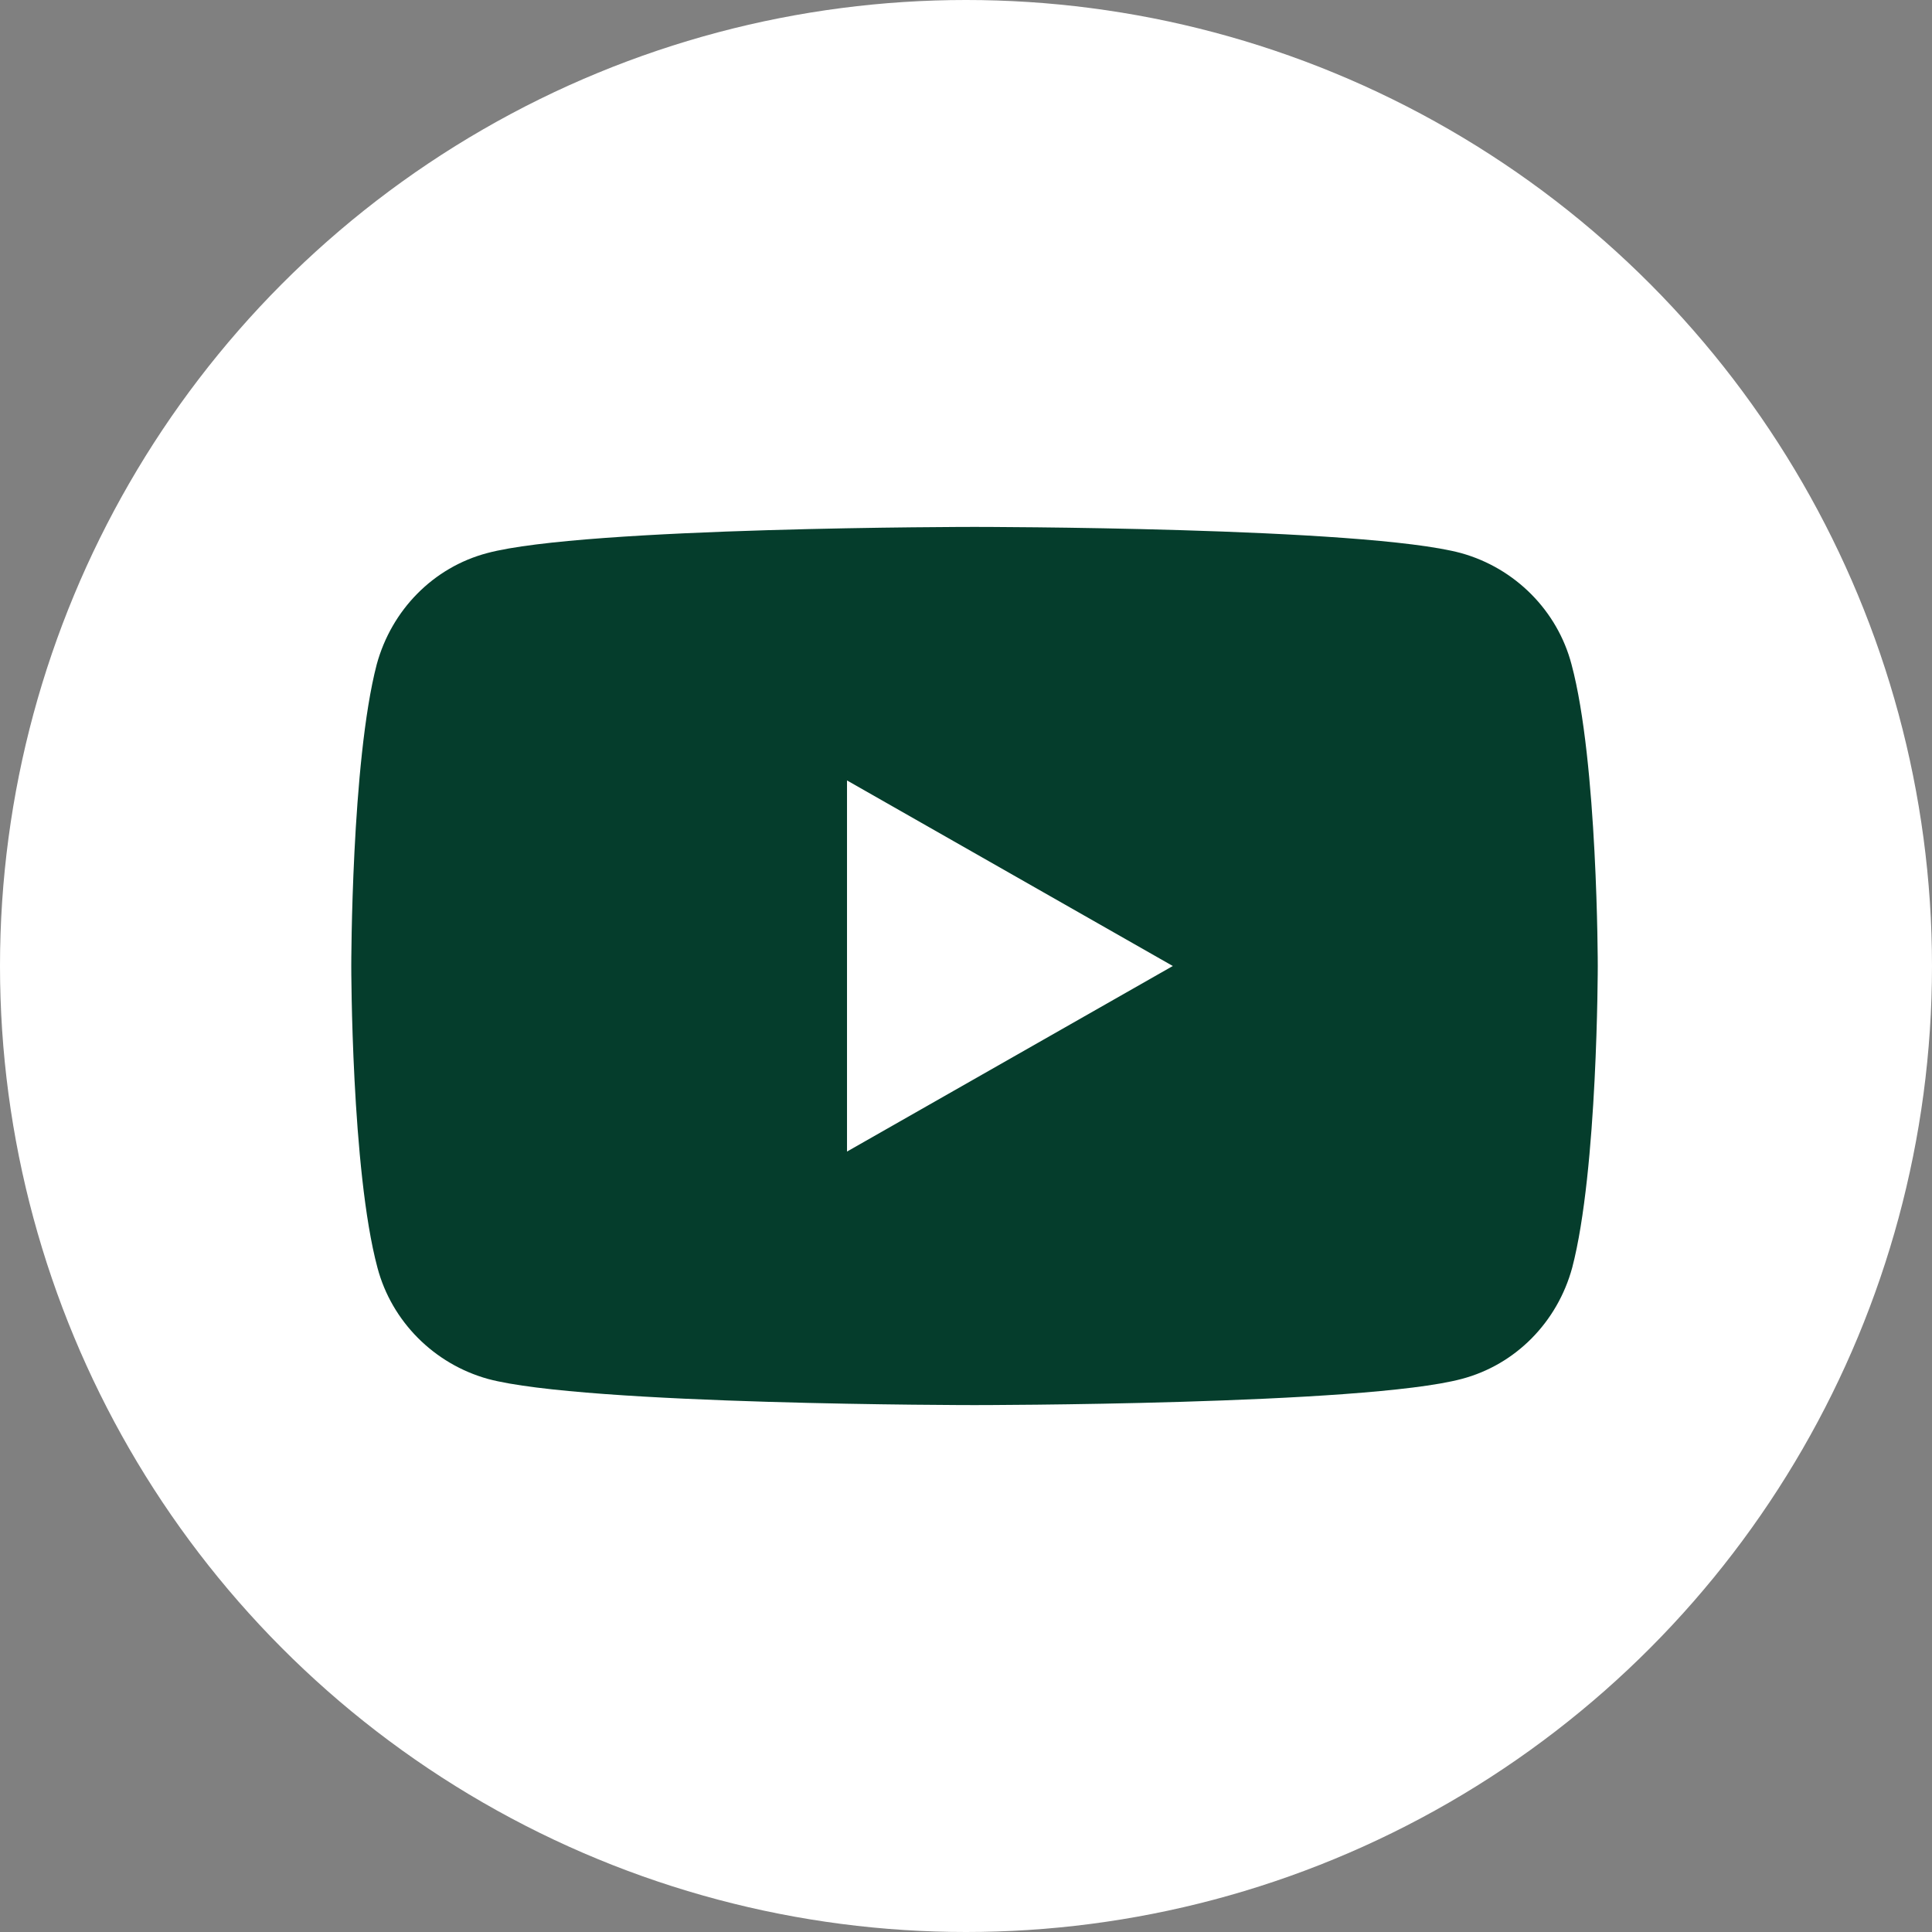 <svg width="22" height="22" viewBox="0 0 22 22" fill="none" xmlns="http://www.w3.org/2000/svg">
    <rect x="0" y="0" width="22" height="22" fill="#808080" stroke="none"/>
    <g clip-path="url(#clip0)">
        <circle cx="11" cy="11" r="11" fill="#FFFFFF"/>
        <path d="M17.895 7.565C17.734 6.952 17.25 6.468 16.637 6.298C15.532 6 11.097 6 11.097 6C11.097 6 6.661 6 5.548 6.298C4.935 6.46 4.46 6.944 4.29 7.565C4 8.677 4 11 4 11C4 11 4 13.323 4.298 14.435C4.46 15.048 4.944 15.532 5.556 15.702C6.661 16 11.097 16 11.097 16C11.097 16 15.532 16 16.645 15.702C17.258 15.54 17.734 15.056 17.903 14.435C18.194 13.323 18.194 11 18.194 11C18.194 11 18.194 8.677 17.895 7.565ZM9.645 13.113V8.887L13.355 11L9.645 13.113Z" fill="#053D2C"/>
    </g>
    <defs>
        <clipPath id="clip0">
            <rect width="22" height="22" fill="white" transform="translate(0 0)"/>
        </clipPath>
    </defs>
</svg>
